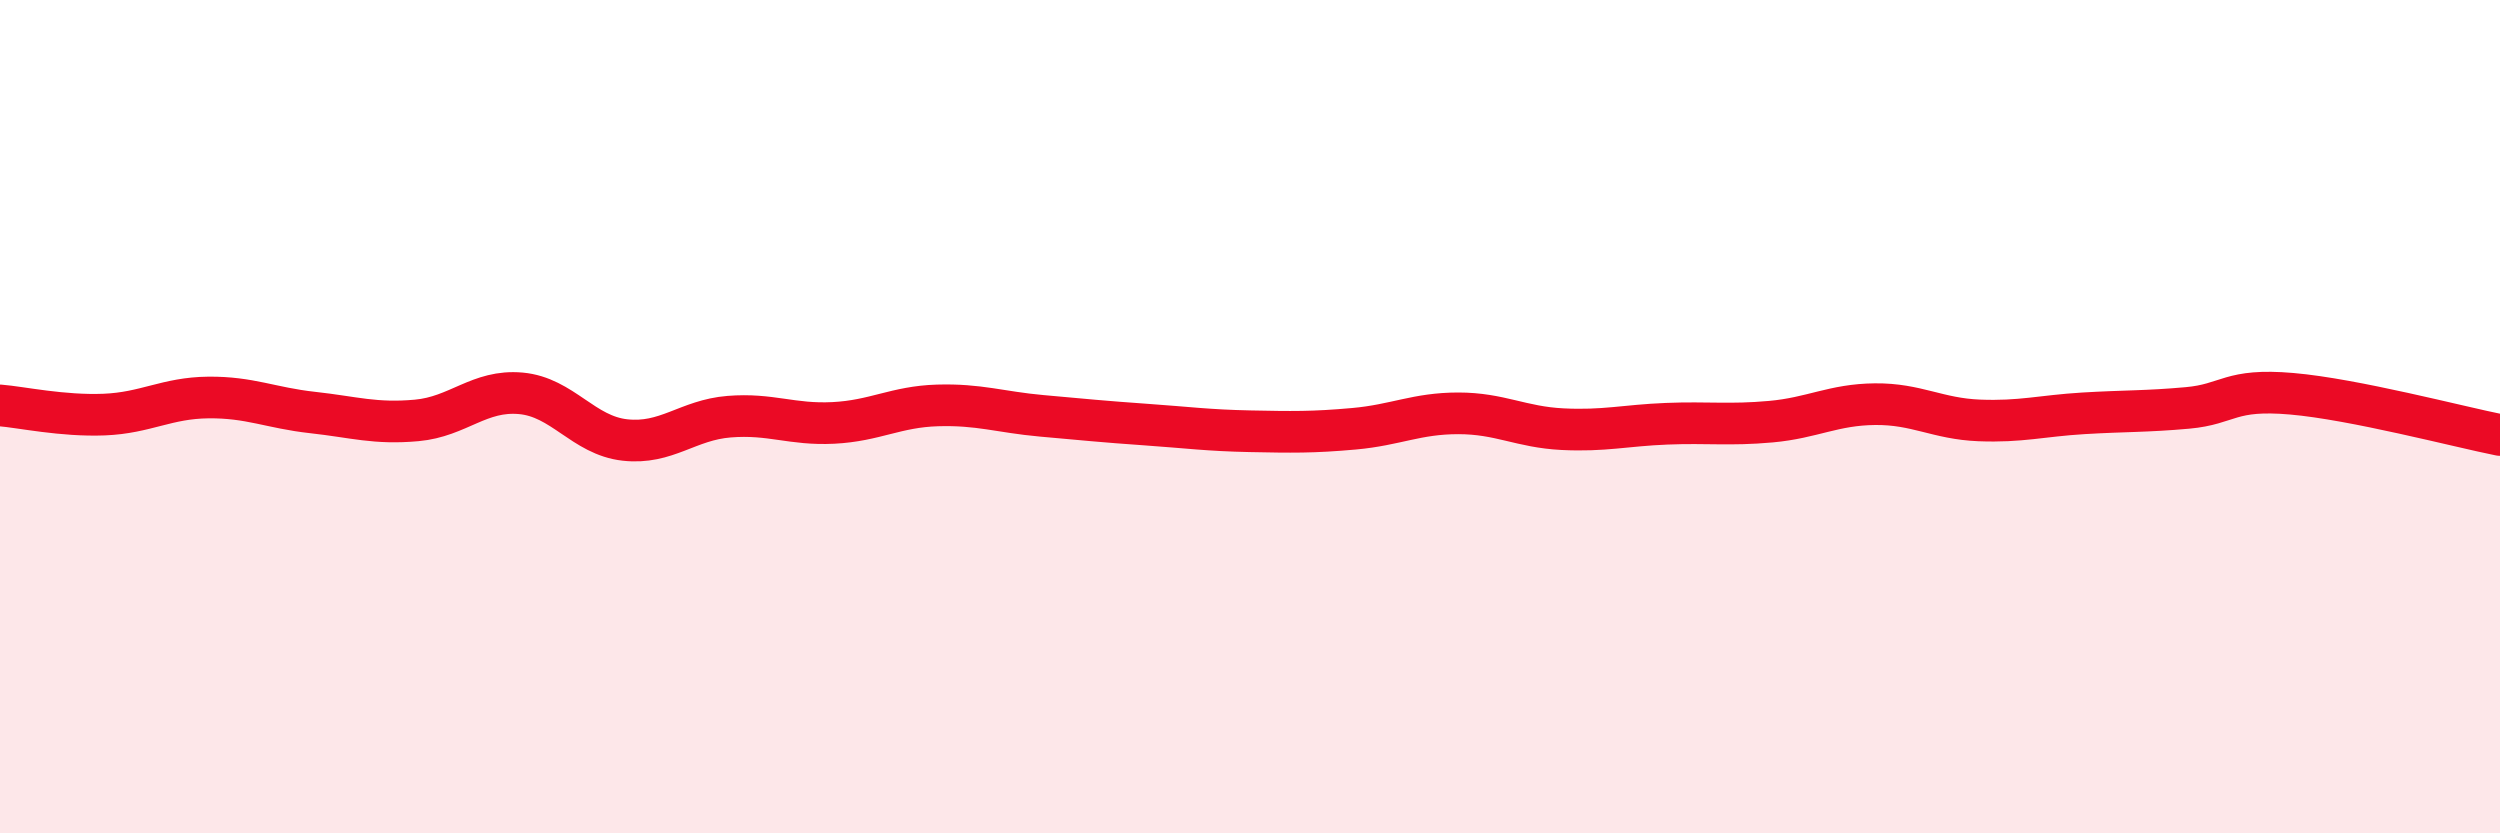 
    <svg width="60" height="20" viewBox="0 0 60 20" xmlns="http://www.w3.org/2000/svg">
      <path
        d="M 0,9.73 C 0.5,9.77 1.5,9.99 2.5,9.95 C 3.5,9.91 4,9.55 5,9.54 C 6,9.53 6.5,9.79 7.5,9.9 C 8.5,10.01 9,10.18 10,10.09 C 11,10 11.5,9.35 12.5,9.44 C 13.5,9.53 14,10.45 15,10.56 C 16,10.67 16.5,10.08 17.5,10 C 18.5,9.92 19,10.2 20,10.15 C 21,10.1 21.5,9.76 22.5,9.73 C 23.5,9.7 24,9.89 25,9.98 C 26,10.07 26.5,10.12 27.5,10.19 C 28.5,10.26 29,10.33 30,10.35 C 31,10.37 31.5,10.38 32.5,10.29 C 33.5,10.2 34,9.92 35,9.92 C 36,9.92 36.5,10.25 37.5,10.3 C 38.5,10.35 39,10.21 40,10.17 C 41,10.13 41.5,10.21 42.5,10.12 C 43.5,10.03 44,9.71 45,9.7 C 46,9.69 46.5,10.05 47.5,10.09 C 48.5,10.13 49,9.98 50,9.92 C 51,9.86 51.5,9.88 52.5,9.79 C 53.5,9.7 53.5,9.32 55,9.45 C 56.5,9.58 59,10.24 60,10.44L60 20L0 20Z"
        fill="#EB0A25"
        opacity="0.1"
        stroke-linecap="round"
        stroke-linejoin="round"
      />
      <path
        d="M 0,9.73 C 0.5,9.77 1.5,9.99 2.5,9.95 C 3.5,9.91 4,9.55 5,9.54 C 6,9.53 6.5,9.79 7.5,9.9 C 8.5,10.01 9,10.18 10,10.09 C 11,10 11.5,9.35 12.5,9.44 C 13.5,9.53 14,10.45 15,10.56 C 16,10.67 16.5,10.08 17.5,10 C 18.5,9.92 19,10.2 20,10.15 C 21,10.1 21.5,9.76 22.5,9.73 C 23.5,9.7 24,9.89 25,9.98 C 26,10.07 26.5,10.12 27.5,10.19 C 28.5,10.26 29,10.33 30,10.35 C 31,10.37 31.5,10.38 32.5,10.29 C 33.5,10.2 34,9.92 35,9.92 C 36,9.92 36.5,10.25 37.5,10.3 C 38.5,10.35 39,10.21 40,10.17 C 41,10.13 41.5,10.21 42.5,10.12 C 43.5,10.03 44,9.71 45,9.7 C 46,9.69 46.5,10.05 47.5,10.09 C 48.5,10.13 49,9.98 50,9.92 C 51,9.86 51.5,9.88 52.5,9.79 C 53.5,9.7 53.5,9.32 55,9.45 C 56.5,9.58 59,10.24 60,10.44"
        stroke="#EB0A25"
        stroke-width="1"
        fill="none"
        stroke-linecap="round"
        stroke-linejoin="round"
      />
    </svg>
  